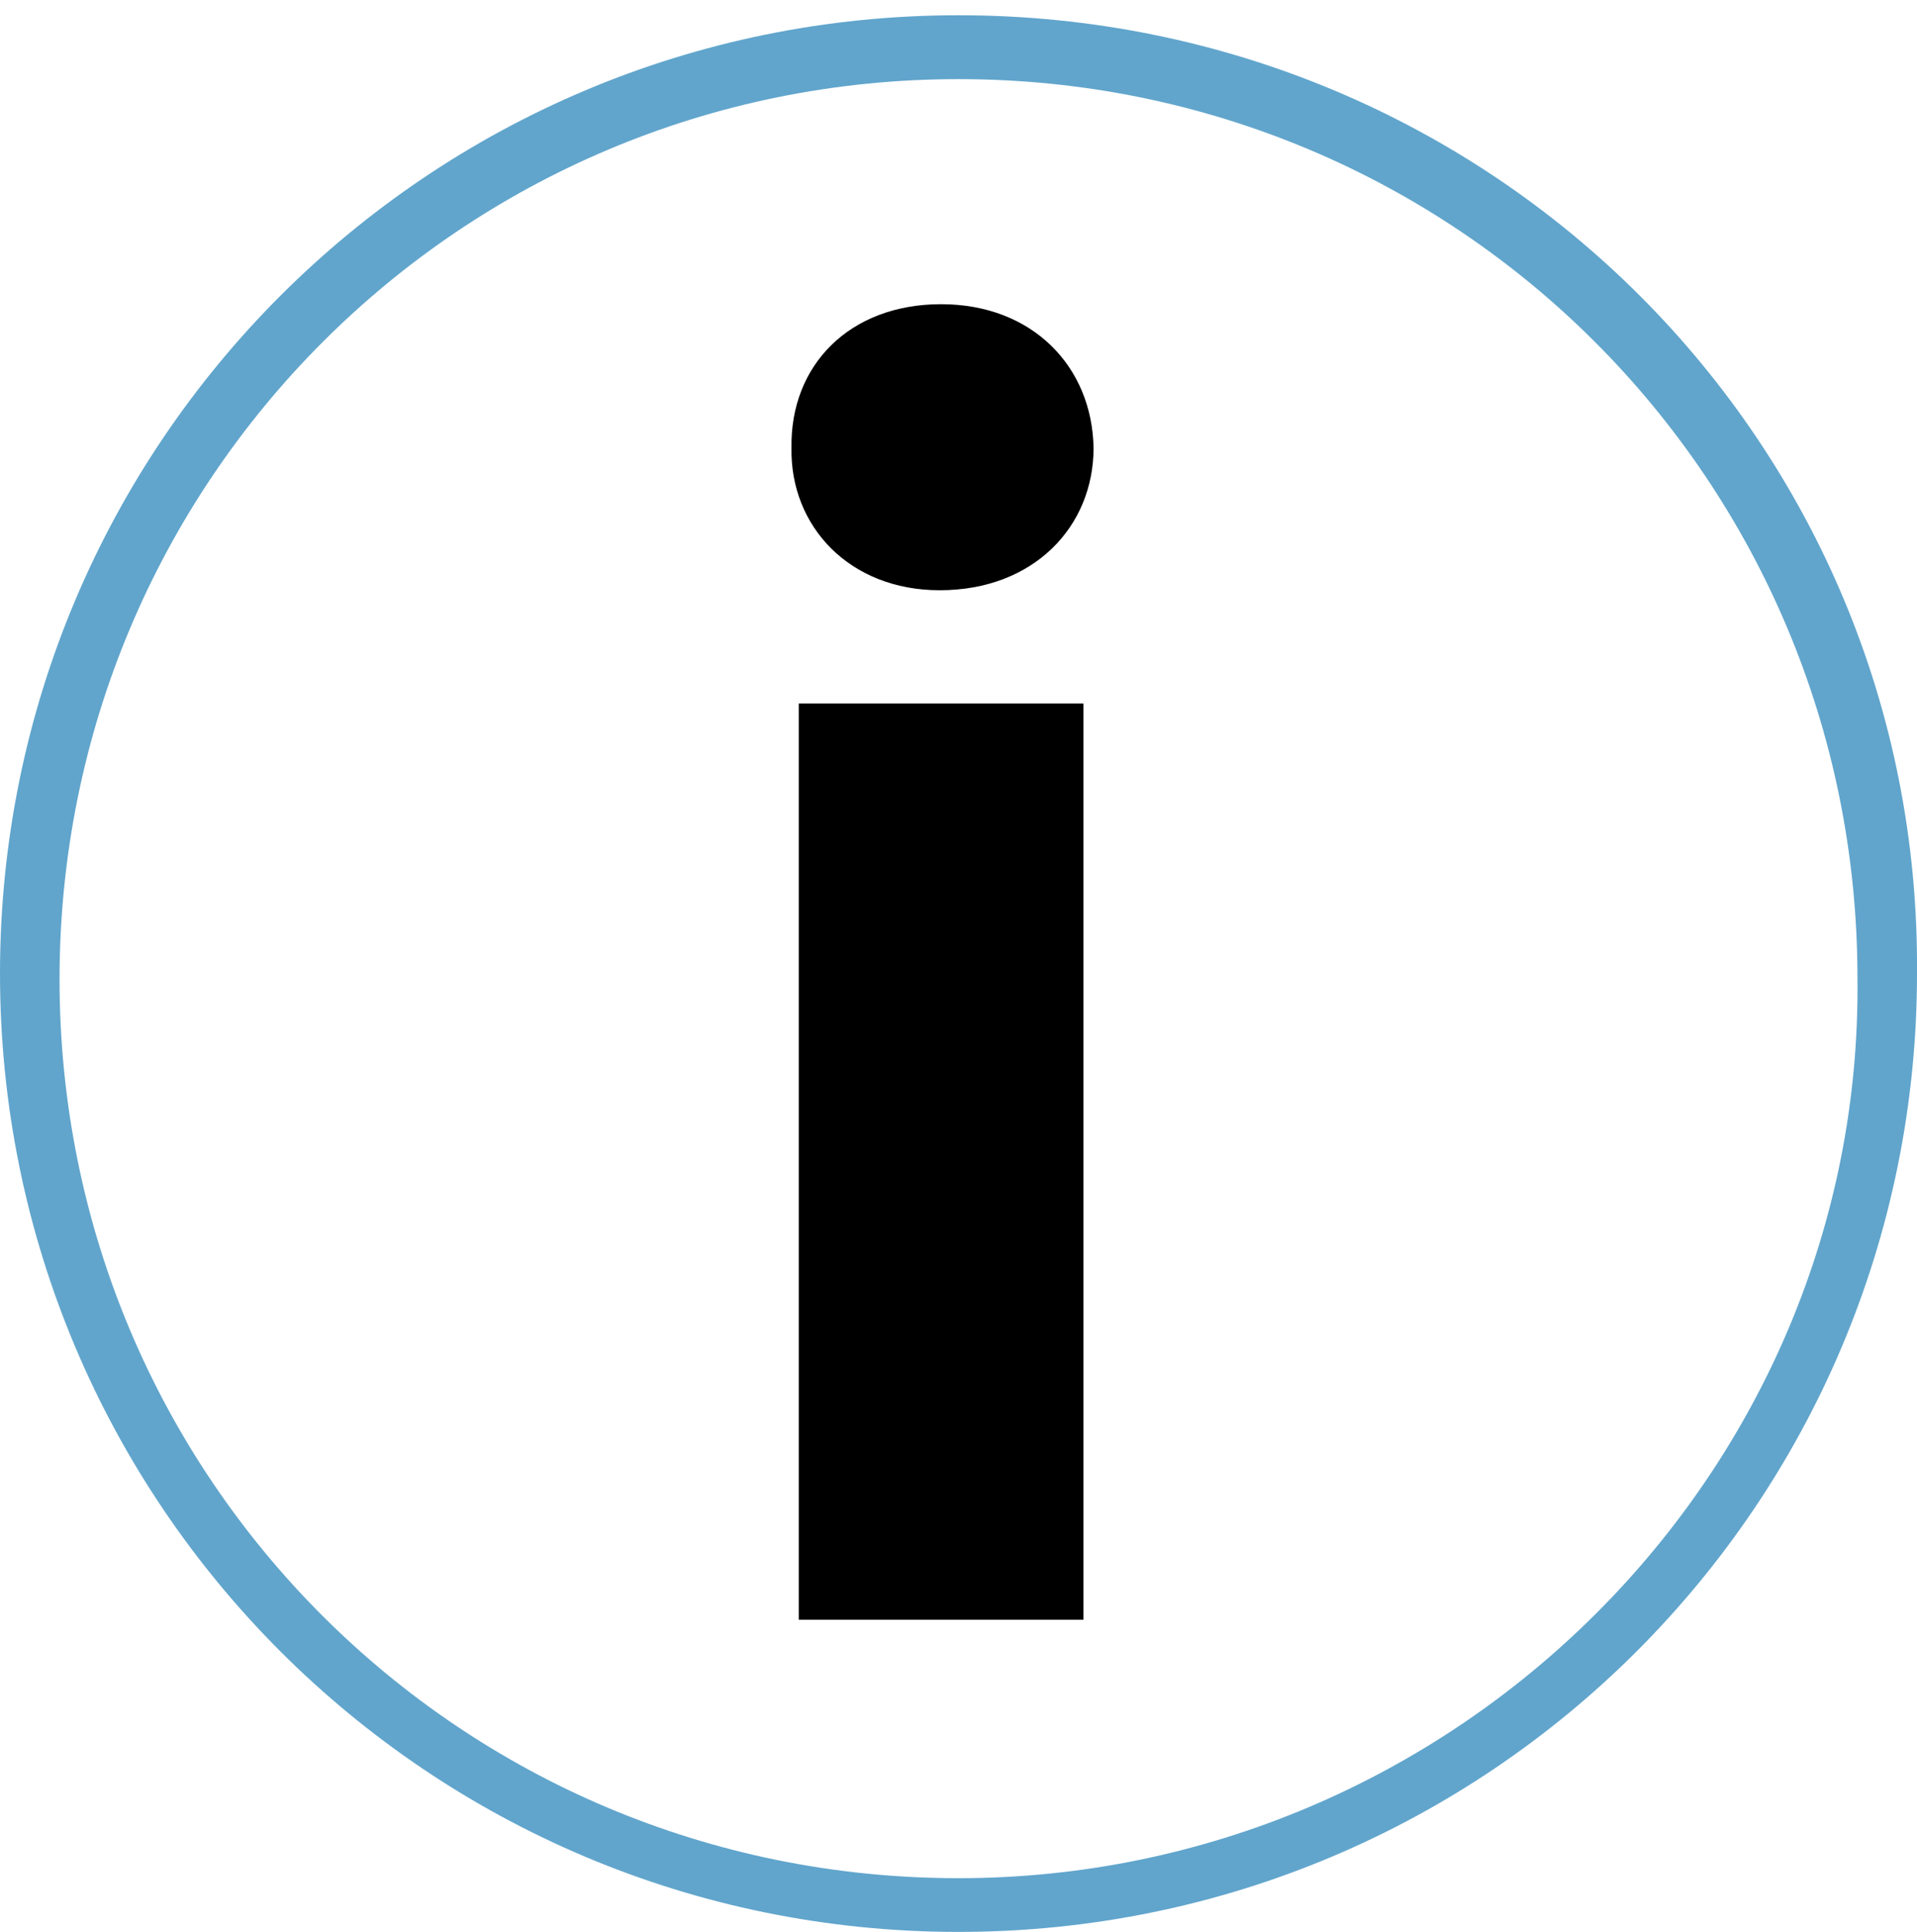 <svg xmlns="http://www.w3.org/2000/svg" viewBox="0 0 528 532.2" style="enable-background:new 0 0 528 532.2" xml:space="preserve">
    <path d="M301.2 123.4c0 21.6-16.4 39.2-42.4 39.2-24.8 0-41.2-17.6-40.8-39.2-.4-22.8 16-39.6 41.2-39.6s41.6 17.2 42 39.6zM220 446.2V193.8h78.4v252.4H220z"/>
    <path d="M264 4.2c-146 0-264 118-264 264s118 264 264 264 264-118 264-264c1.2-146-116.8-264-264-264zm0 513.2C126.8 517.4 16.4 407 16.4 269.8s110.4-248 247.6-248 247.6 110.4 247.6 247.6c1.6 136-110.8 248-247.6 248z" style="fill:#61a5cc"/>
</svg>
